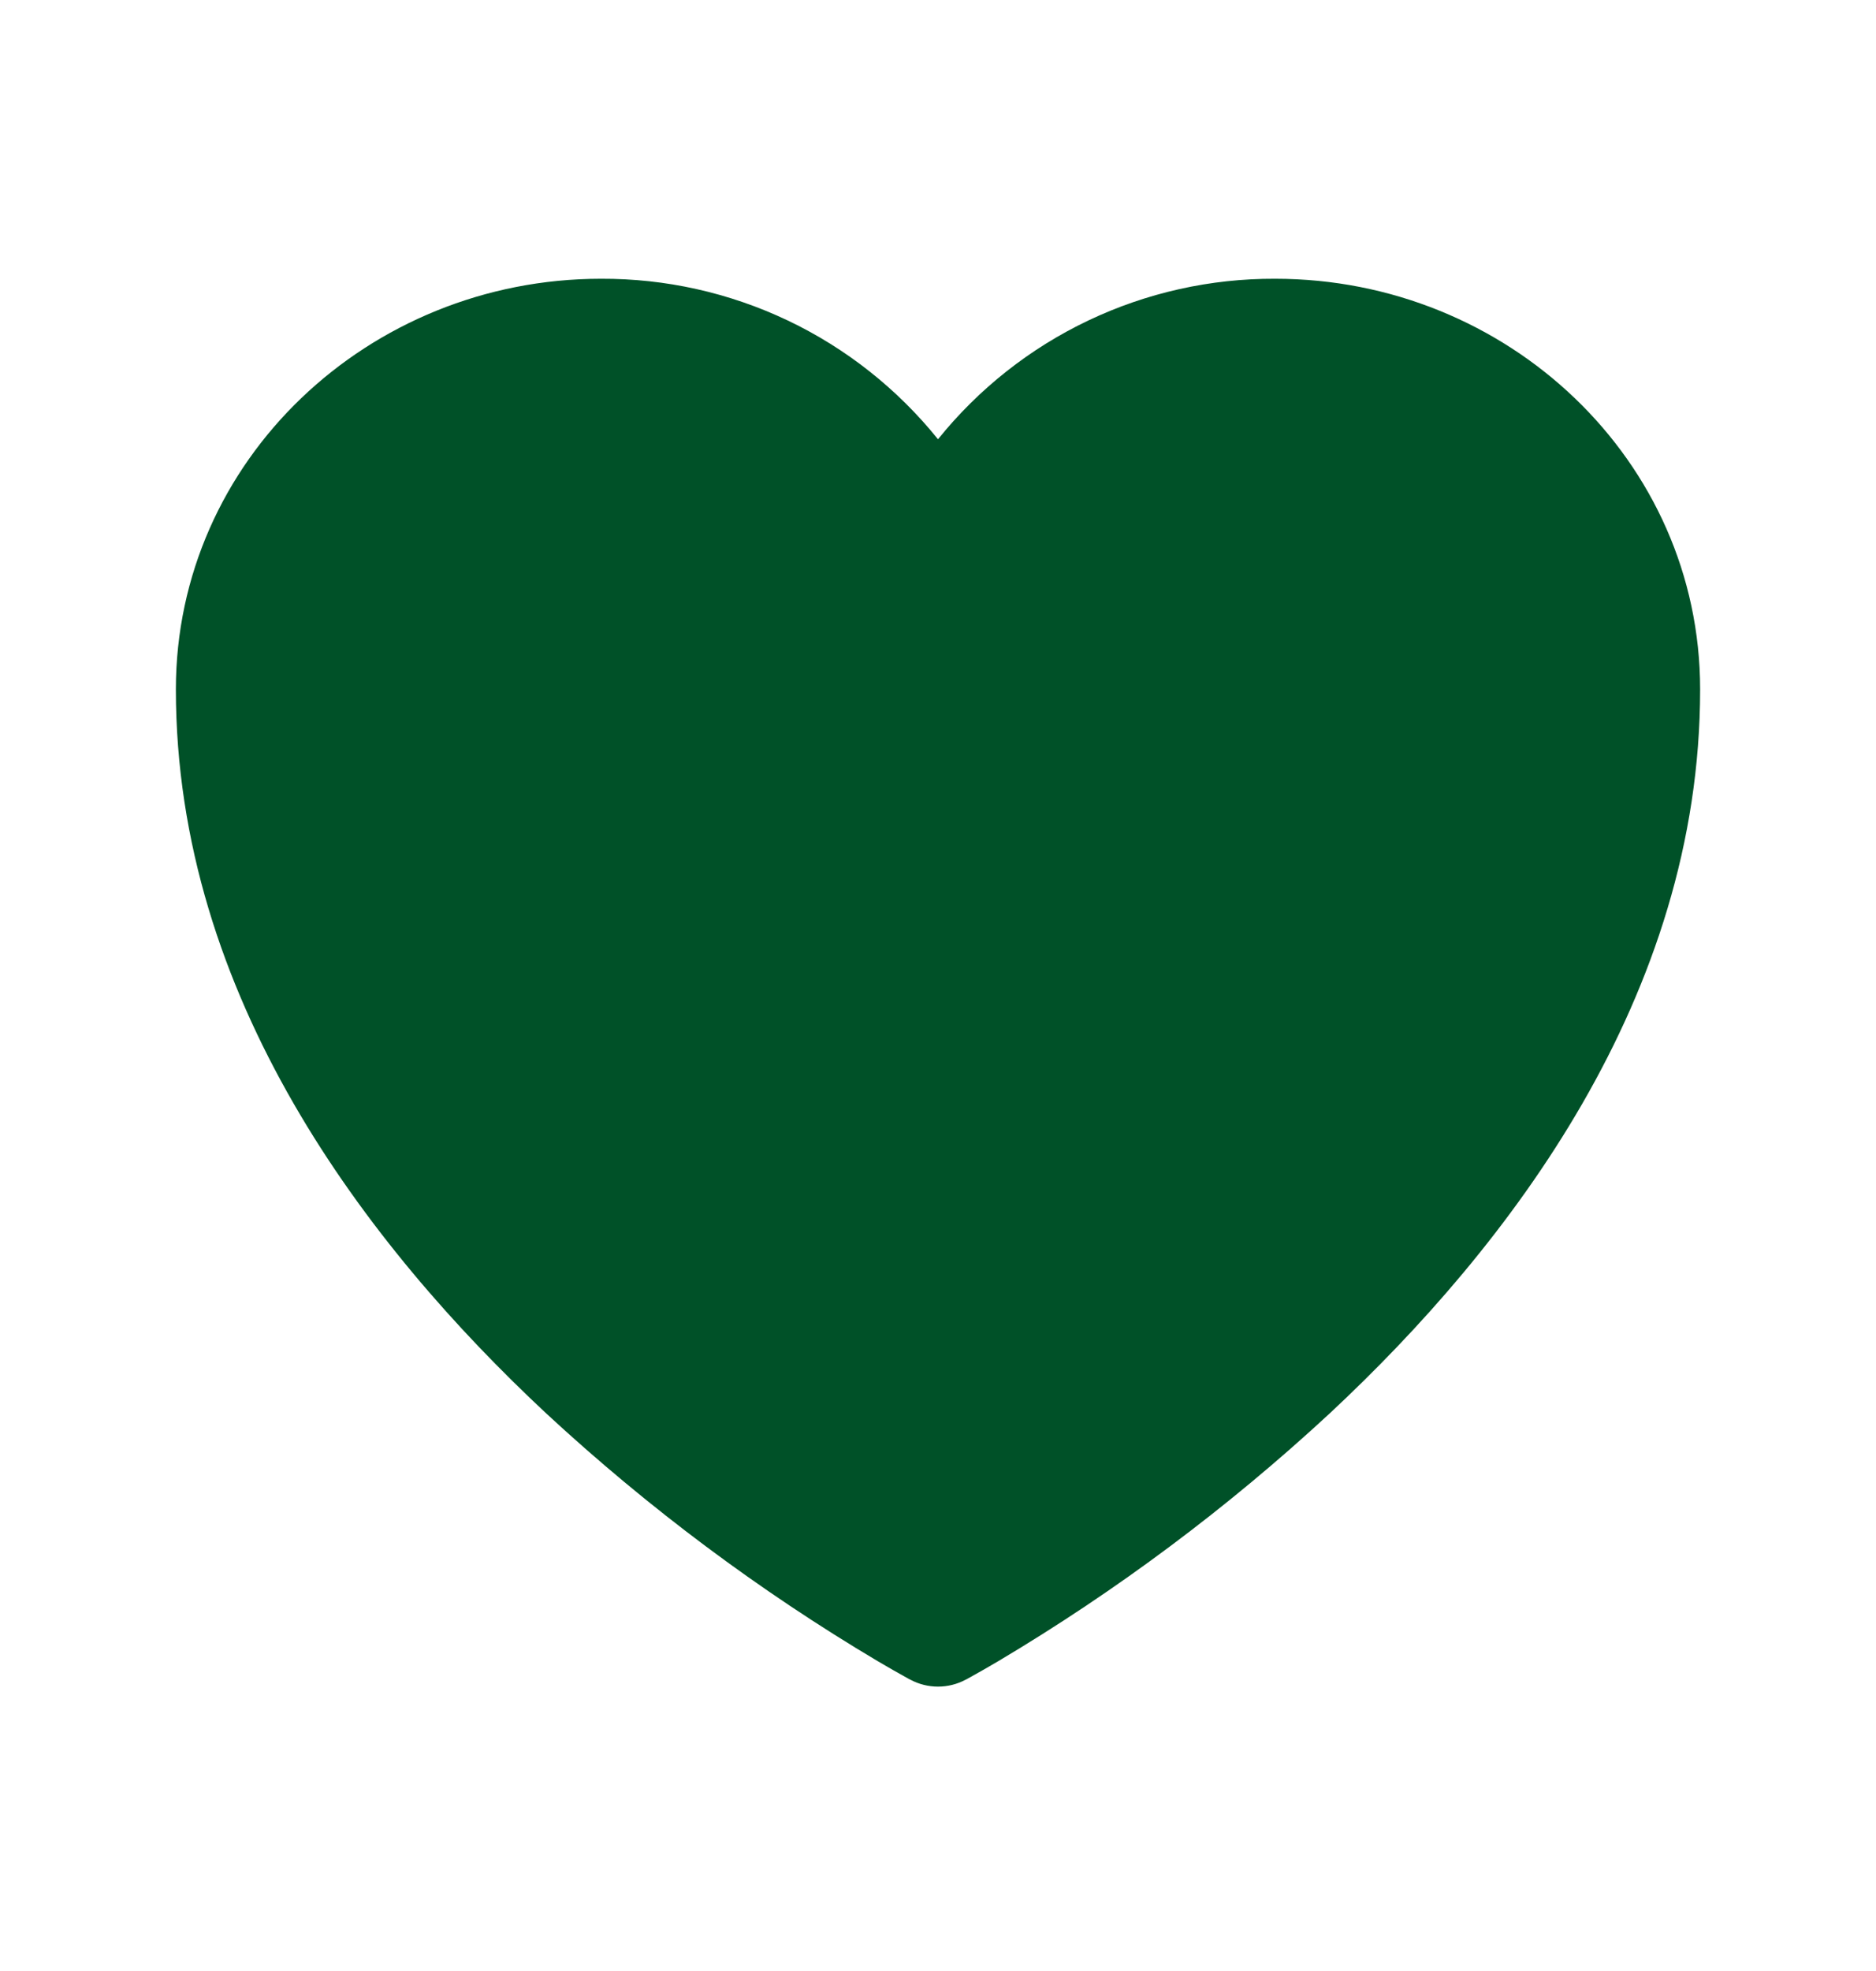 <svg xmlns="http://www.w3.org/2000/svg" width="20" height="21" viewBox="0 0 20 21" fill="none">
  <path d="M9.704 17.895L9.698 17.893L9.68 17.883C9.573 17.824 9.466 17.763 9.361 17.701C8.092 16.948 6.907 16.062 5.824 15.06C3.907 13.271 1.875 10.616 1.875 7.345C1.875 4.905 3.928 2.97 6.407 2.97C7.096 2.967 7.776 3.119 8.399 3.415C9.021 3.711 9.568 4.144 10 4.68C10.432 4.144 10.979 3.711 11.602 3.415C12.224 3.119 12.905 2.967 13.594 2.97C16.072 2.97 18.125 4.905 18.125 7.345C18.125 10.616 16.093 13.271 14.176 15.059C13.093 16.061 11.908 16.947 10.639 17.701C10.534 17.763 10.427 17.824 10.32 17.883L10.302 17.893L10.296 17.896L10.293 17.897C10.203 17.945 10.102 17.97 10 17.97C9.898 17.97 9.797 17.945 9.707 17.897L9.704 17.895Z" fill="#005128"></path>
</svg>